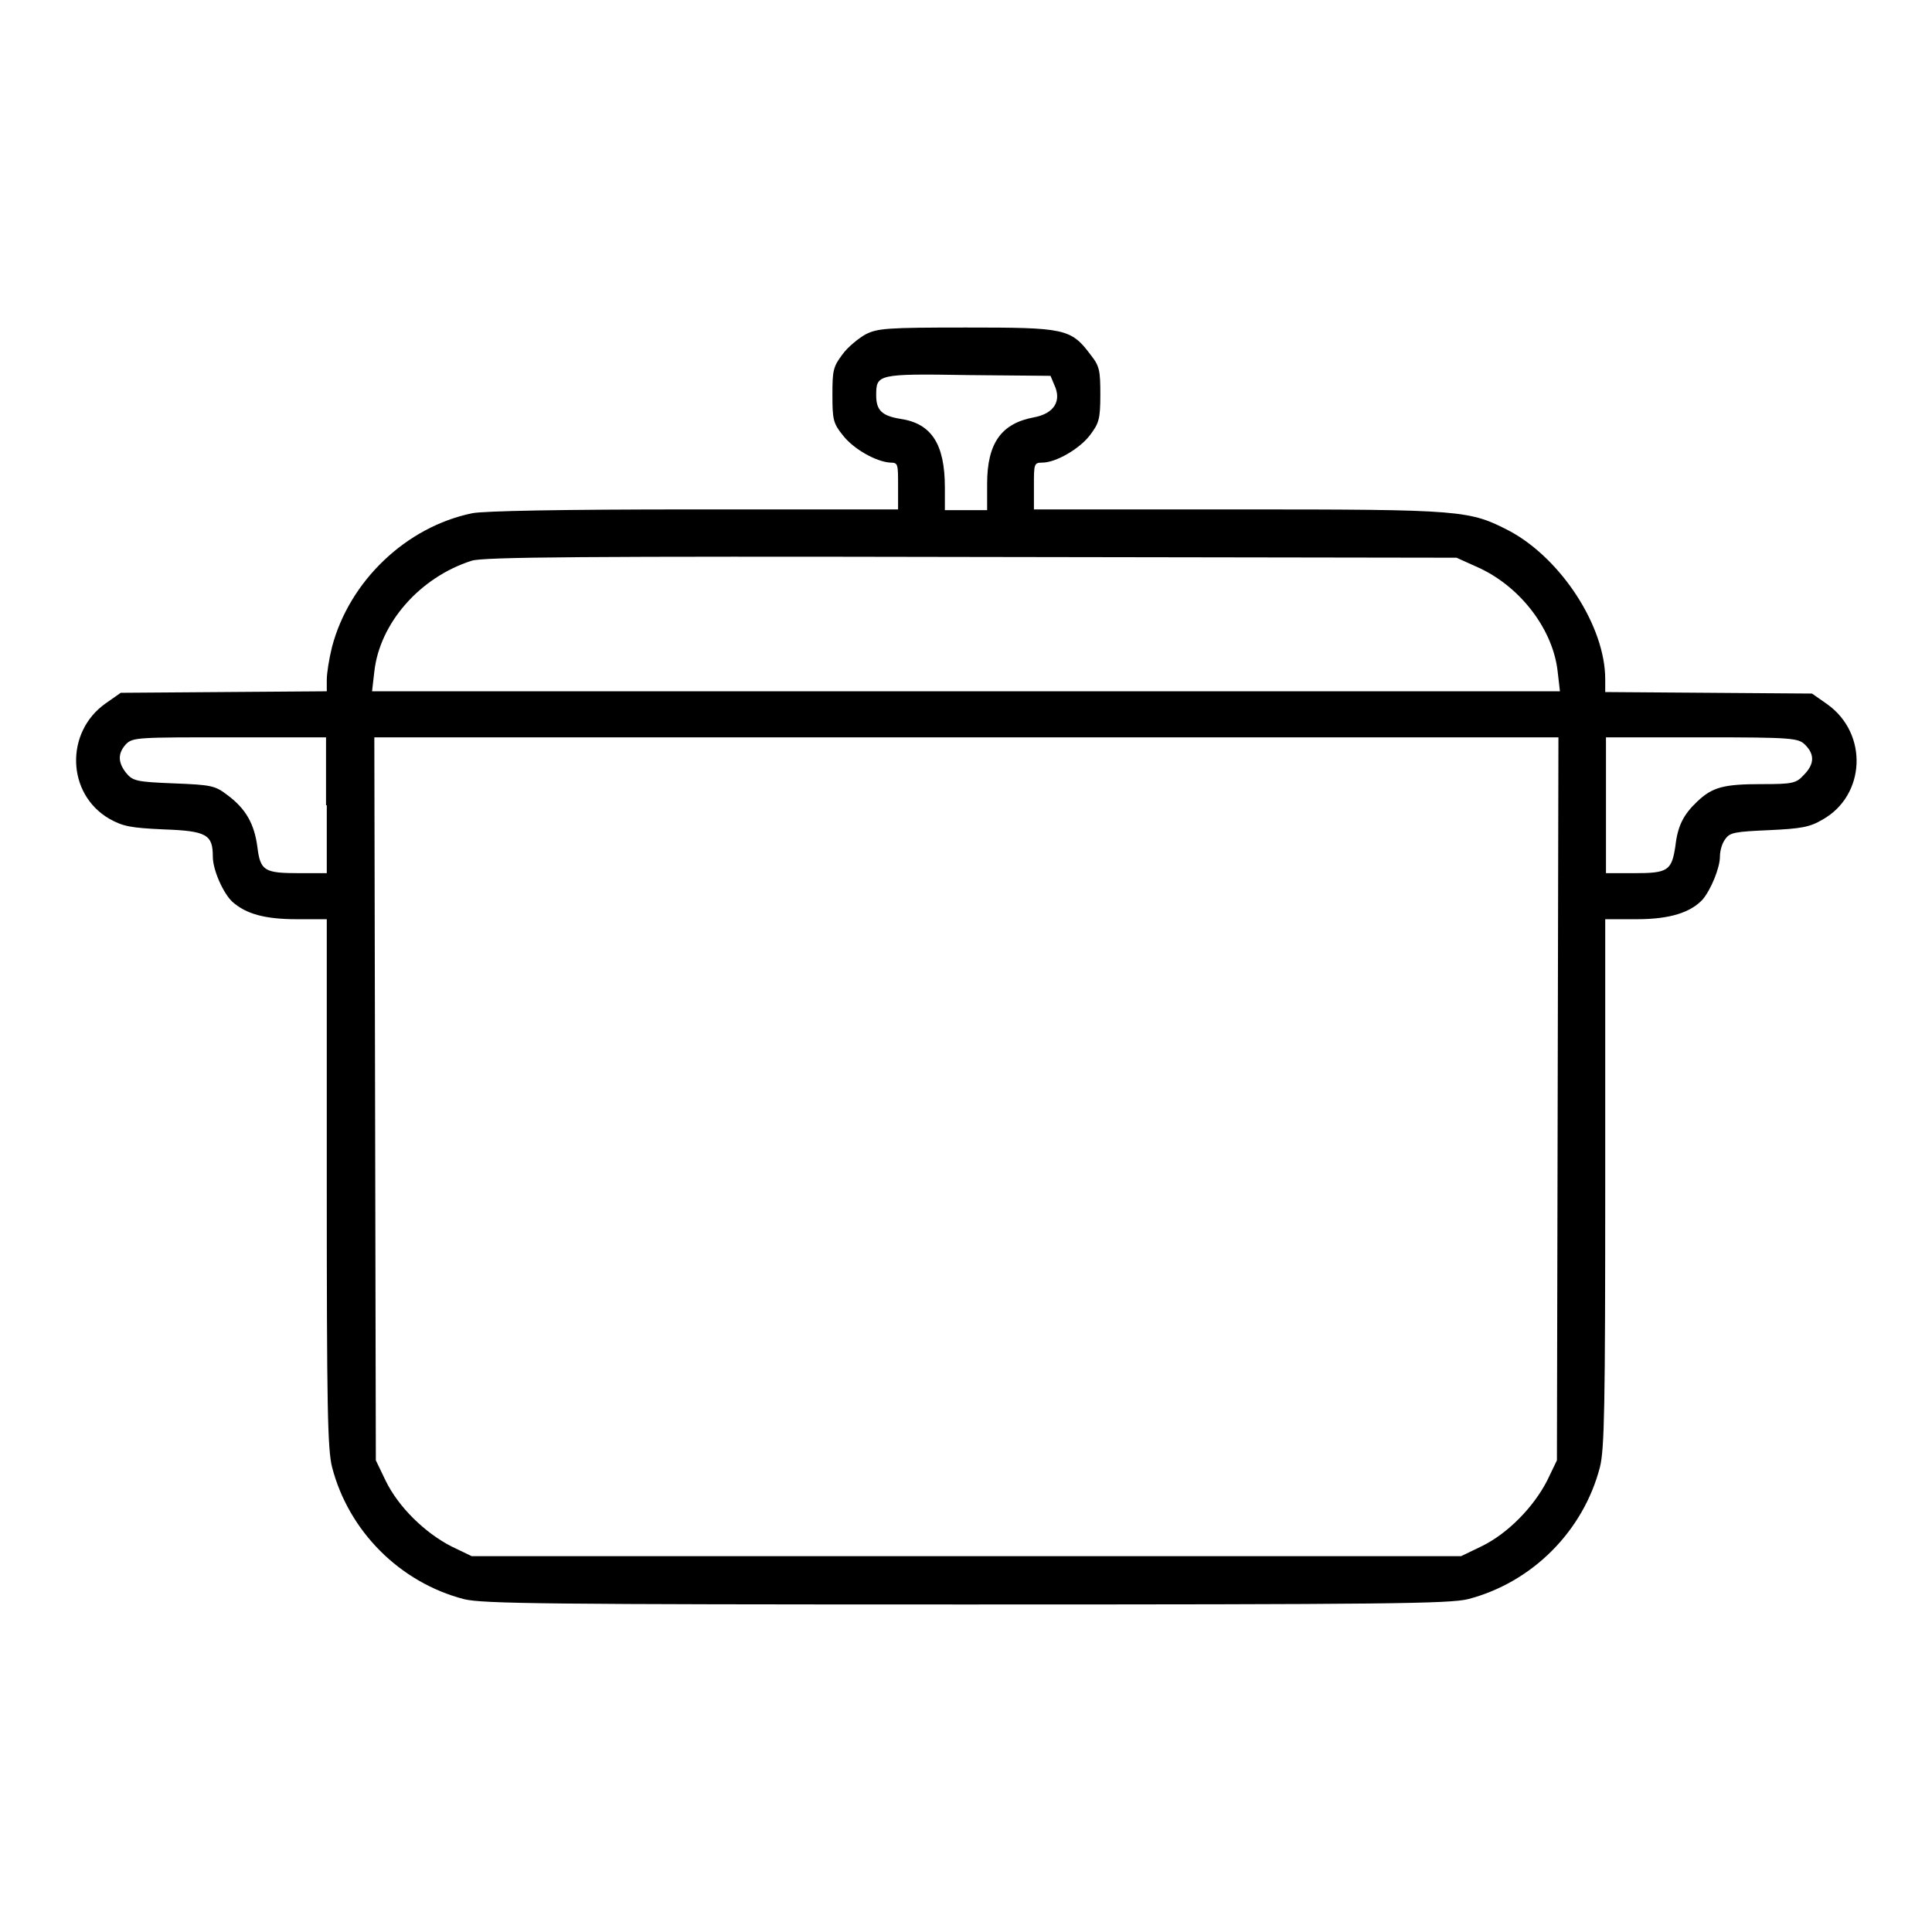<?xml version="1.0" encoding="utf-8"?>
<!-- Svg Vector Icons : http://www.onlinewebfonts.com/icon -->
<!DOCTYPE svg PUBLIC "-//W3C//DTD SVG 1.1//EN" "http://www.w3.org/Graphics/SVG/1.1/DTD/svg11.dtd">
<svg version="1.1" xmlns="http://www.w3.org/2000/svg" xmlns:xlink="http://www.w3.org/1999/xlink" x="0px" y="0px" viewBox="0 0 256 256" enable-background="new 0 0 256 256" xml:space="preserve">
<g><g><g><path fill="#000000" d="M114.7,44.3c-0.9,0.5-2.4,1.7-3.1,2.7c-1.2,1.6-1.3,2.1-1.3,5.3c0,3.3,0.1,3.8,1.4,5.4c1.4,1.8,4.4,3.5,6.3,3.6c1,0,1,0.2,1,3.1v3.1H92c-17.7,0-27.8,0.2-29.4,0.5c-8.8,1.8-16.3,9-18.6,17.7c-0.4,1.6-0.7,3.5-0.7,4.4v1.5l-13.7,0.1L16,91.8l-2,1.4c-5.4,3.8-5.2,12,0.5,15.3c1.8,1,2.8,1.2,7.2,1.4c5.7,0.2,6.5,0.7,6.5,3.6c0,1.8,1.4,4.9,2.6,6c1.8,1.6,4.3,2.3,8.5,2.3h4v34.9c0,29.8,0.1,35.3,0.7,37.7c2.2,8.5,9,15.3,17.5,17.5c2.5,0.6,10.8,0.7,66.5,0.7c55.6,0,64-0.1,66.5-0.7c8.5-2.2,15.3-9,17.5-17.5c0.6-2.4,0.7-7.9,0.7-37.7v-34.9h4.2c4.4,0,7.1-0.9,8.7-2.6c1.1-1.3,2.3-4.2,2.3-5.7c0-0.8,0.3-1.8,0.7-2.3c0.6-0.9,1.3-1,5.8-1.2c4.3-0.2,5.4-0.4,7.1-1.4c5.7-3.2,6.1-11.4,0.6-15.3l-2-1.4l-13.7-0.1l-13.7-0.1V90c0-7-5.8-15.9-12.6-19.6c-5.4-2.8-6.1-2.9-36-2.9H137v-3.1c0-2.9,0-3.1,1.1-3.1c1.8,0,4.9-1.8,6.3-3.6c1.2-1.6,1.4-2.1,1.4-5.4c0-3.2-0.1-3.8-1.3-5.3c-2.6-3.5-3.5-3.6-16.5-3.6C117.5,43.4,116.3,43.5,114.7,44.3z M139.7,51c1,2.1,0,3.8-2.7,4.3c-4.3,0.8-6.2,3.4-6.2,8.8v3.5H128h-2.8v-3c0-5.8-1.8-8.5-5.9-9.1c-2.4-0.4-3.2-1.1-3.2-3.1c0-2.8,0.1-2.9,12.2-2.7l10.9,0.1L139.7,51z M196.1,75.3c5.5,2.6,9.7,8.2,10.3,13.7l0.3,2.6H128H49.3l0.3-2.6c0.7-6.4,6-12.5,12.9-14.7c1.5-0.5,15.2-0.6,66.2-0.5l64.3,0.1L196.1,75.3z M43.3,106.7v9h-3.6c-4.7,0-5.2-0.3-5.6-3.5c-0.4-3-1.5-5-3.9-6.8c-1.7-1.3-2.1-1.4-7.2-1.6c-4.9-0.2-5.4-0.3-6.3-1.4c-1.1-1.4-1.1-2.6,0-3.8c0.9-0.9,1.6-0.9,13.7-0.9h12.8V106.7z M206.4,145.6l-0.1,47.9l-1.3,2.7c-1.8,3.5-5.2,7-8.7,8.7l-2.7,1.3H128H62.5l-2.7-1.3c-3.5-1.8-7-5.2-8.7-8.7l-1.3-2.7l-0.1-47.9l-0.1-47.9H128h78.5L206.4,145.6z M239.2,98.7c1.3,1.3,1.2,2.6-0.2,4c-1,1.1-1.5,1.2-5.6,1.2c-5,0-6.5,0.4-8.5,2.3c-1.8,1.7-2.6,3.2-2.9,5.9c-0.5,3.3-1,3.6-5.5,3.6h-3.7v-9v-9h12.8C237.6,97.7,238.3,97.8,239.2,98.7z"/></g></g></g>
</svg>